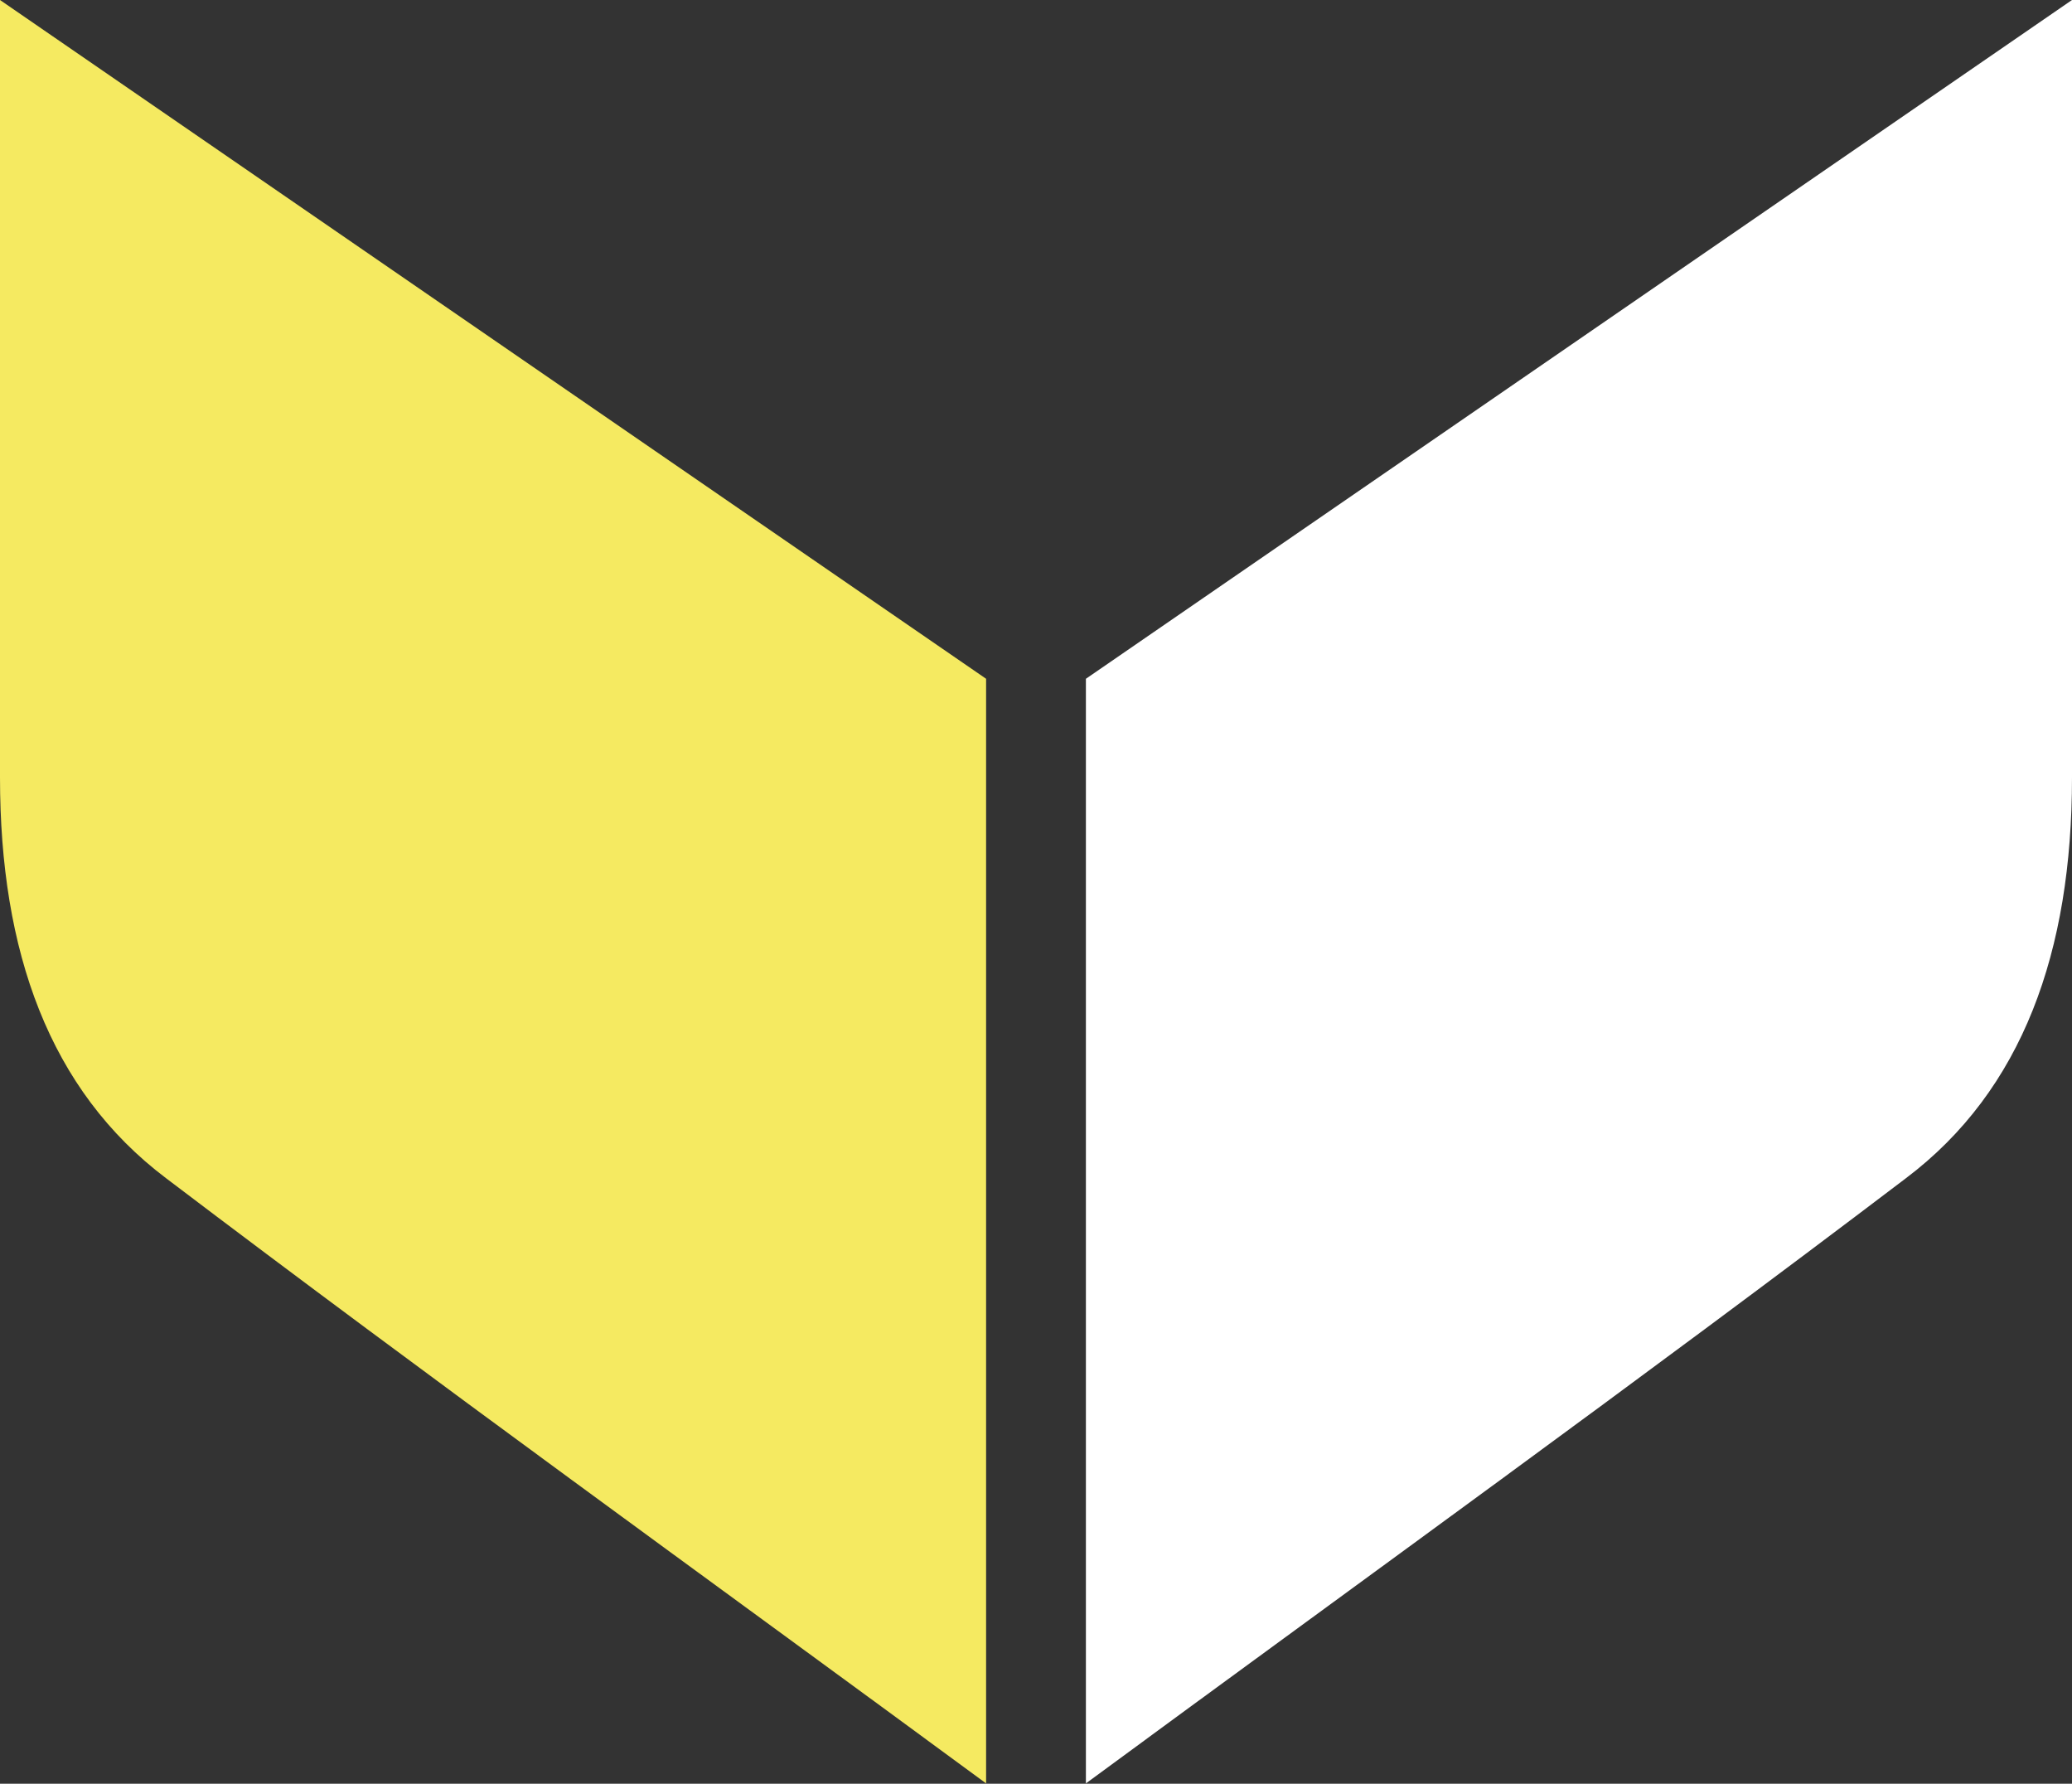 <svg xmlns="http://www.w3.org/2000/svg" width="33.653" height="28.964" viewBox="0 0 33.653 28.964">
  <rect x="0" y="0" width="33.653" height="28.964" fill="#333333" stroke="none"/>
  <g id="Group_69" data-name="Group 69" transform="translate(-30.664 -30.329)">
    <path id="Path_19" data-name="Path 19" d="M1836.736,1050.942V1033l16.016-11.022V1034.6c0,2.828-.8,5.08-2.7,6.512-4.335,3.291-8.733,6.455-13.319,9.827" transform="translate(-1788.435 -991.649)" fill="#fff"/>
    <path id="Path_20" data-name="Path 20" d="M1838.882,1050.942V1033l-16.016-11.022V1034.6c0,2.828.8,5.08,2.7,6.512,4.339,3.291,8.733,6.455,13.319,9.827" transform="translate(-1792.202 -991.649)" fill="#f5ea61"/>
  </g>
</svg>

